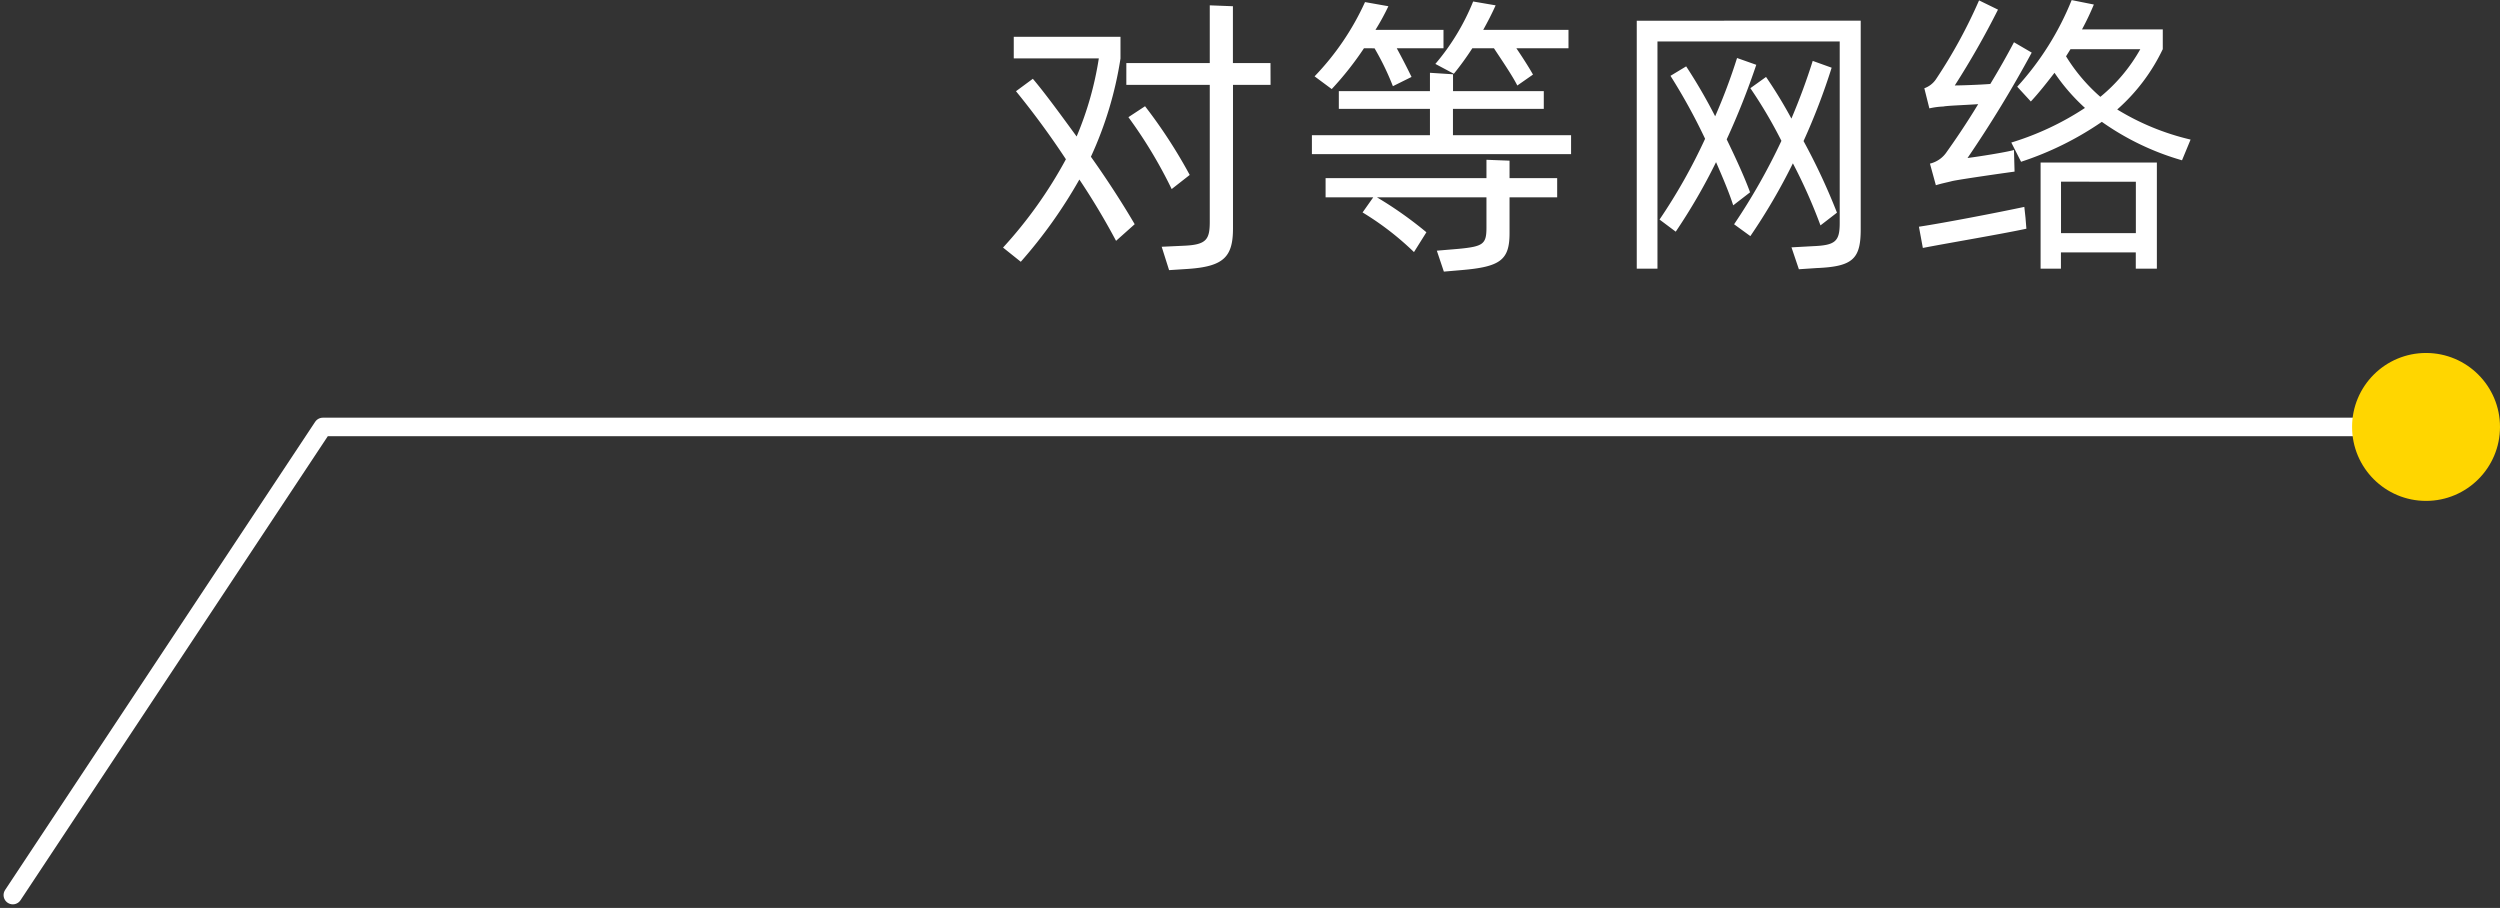 <svg xmlns="http://www.w3.org/2000/svg" width="135.202" height="49.101" viewBox="0 0 135.202 49.101">
  <rect x="0" y="0" width="135.202" height="49.101" fill="#333333" stroke="none"/>
  <g id="Group_18260" data-name="Group 18260" transform="translate(-58.959 -13.599)">
    <path id="Path_20313" data-name="Path 20313" d="M-17.616-9.68h-2.032v-3.072L-20.9-12.8v3.12h-4.512V-8.5H-20.9V-1.1c0,.96-.176,1.248-1.392,1.3L-23.5.256l.4,1.264.992-.064c1.952-.128,2.464-.64,2.464-2.192V-8.5h2.032ZM-25.728-11.1H-31.5v1.168H-26.9a17.8,17.8,0,0,1-1.2,4.224c-.9-1.232-1.728-2.368-2.368-3.12l-.912.672a44.75,44.75,0,0,1,2.7,3.68A23.777,23.777,0,0,1-32.08.3l.96.768a26.176,26.176,0,0,0,3.168-4.448A38.132,38.132,0,0,1-25.968-.064l1.008-.9c-.56-.96-1.408-2.3-2.368-3.648a19.945,19.945,0,0,0,1.6-5.312Zm3.744,7.472A27.418,27.418,0,0,0-24.4-7.344l-.9.592A25.028,25.028,0,0,1-22.96-2.864ZM-7.7-9.1A15.664,15.664,0,0,0-6.7-10.48h1.168c.432.656,1.008,1.5,1.264,2.016l.848-.592c-.176-.32-.56-.928-.9-1.424H-1.5v-.992H-6.112c.24-.432.464-.864.672-1.328l-1.216-.208A12.31,12.31,0,0,1-8.7-9.632Zm-4.288-1.376a14.387,14.387,0,0,1,.992,2.048l1.008-.5c-.208-.432-.528-1.056-.8-1.552h2.528v-.992h-3.68a12.692,12.692,0,0,0,.7-1.28l-1.264-.224A14.34,14.34,0,0,1-15.232-8.96l.928.688A17.088,17.088,0,0,0-12.56-10.48Zm4.24,4.7V-7.2h4.912v-.96H-7.744v-.912l-1.248-.08v.992H-13.92v.96h4.928v1.424h-6.384v1.024H-1.36V-5.776ZM-4.688-4.4l-1.248-.048v.992h-8.7v1.04h2.576l-.576.816A15.614,15.614,0,0,1-9.856.544l.672-1.072a20.924,20.924,0,0,0-2.672-1.888h5.92V-.784c0,.9-.176,1.024-1.5,1.152l-1.184.1L-8.24,1.6l.928-.08c2.128-.176,2.624-.544,2.624-2V-2.416h2.576v-1.04H-4.688Zm6.88-7.568V1.44h1.12V-10.848h9.856v9.824c0,.992-.24,1.2-1.44,1.248L10.56.288l.4,1.184.96-.064c1.968-.08,2.384-.5,2.384-2.1v-11.28ZM8.32-2.688c-.272-.752-.736-1.776-1.264-2.864a40.655,40.655,0,0,0,1.6-4.032l-1.04-.368A31.068,31.068,0,0,1,6.432-6.8,28.863,28.863,0,0,0,4.864-9.5l-.848.512A32.007,32.007,0,0,1,5.888-5.584,30.329,30.329,0,0,1,3.424-1.216L4.3-.56A31.5,31.5,0,0,0,6.48-4.32c.384.88.72,1.68.928,2.336Zm4.7,1.1a33.808,33.808,0,0,0-1.808-3.872,34.961,34.961,0,0,0,1.52-3.968l-1.024-.368q-.48,1.536-1.152,3.12A24.817,24.817,0,0,0,9.184-8.928l-.848.608a24.93,24.93,0,0,1,1.68,2.848A33.55,33.55,0,0,1,7.456-.96l.88.64a32.41,32.41,0,0,0,2.3-3.936A28.557,28.557,0,0,1,12.128-.9ZM28.176-7.168a10.176,10.176,0,0,0,2.464-3.264V-11.5H26.272a14.513,14.513,0,0,0,.64-1.344l-1.2-.24A15.569,15.569,0,0,1,22.768-8.4l.736.8c.432-.464.848-.992,1.28-1.552a10.527,10.527,0,0,0,1.648,1.9,15.38,15.38,0,0,1-3.984,1.872l.528,1.04A17.093,17.093,0,0,0,27.344-6.5a14.337,14.337,0,0,0,4.336,2.08l.464-1.12A13.469,13.469,0,0,1,28.176-7.168Zm-9.408-.16c.208-.048,1.216-.08,1.888-.128C20-6.368,19.36-5.44,18.96-4.88a1.508,1.508,0,0,1-.912.64l.32,1.168c.368-.112.576-.144.88-.224.448-.1,3.008-.464,3.376-.512l-.032-1.168c-.464.128-1.888.352-2.512.432a64.21,64.21,0,0,0,3.472-5.7l-.96-.56c-.336.64-.784,1.44-1.28,2.256-.608.048-1.616.08-1.92.08a45.731,45.731,0,0,0,2.336-4.1l-1.024-.5a27.354,27.354,0,0,1-2.336,4.272,1.269,1.269,0,0,1-.624.48l.272,1.088A4.067,4.067,0,0,1,18.768-7.328Zm6.88-3.1h3.776a9.049,9.049,0,0,1-2.16,2.576,9.494,9.494,0,0,1-1.856-2.192ZM24.032,1.44h1.1V.56h4.048v.88H30.32V-4.3H24.032Zm5.152-4.7V-.48H25.136V-3.264ZM23.152-1.9c-1.408.3-4.32.864-5.7,1.072L17.664.32c1.312-.256,4.176-.736,5.6-1.04l-.048-.592Z" transform="translate(145.284 26.688)" fill="#fff"/>
    <path id="Path_20256" data-name="Path 20256" d="M6299.014,10147.068H6185.271l-16.767,25.318" transform="translate(-6108.852 -10110.38)" fill="none" stroke="#fff" stroke-linecap="round" stroke-linejoin="round" stroke-width="1"/>
    <circle id="Ellipse_3648" data-name="Ellipse 3648" cx="4" cy="4" r="4" transform="translate(186.161 32.688)" fill="#ffd600"/>
  </g>
</svg>
